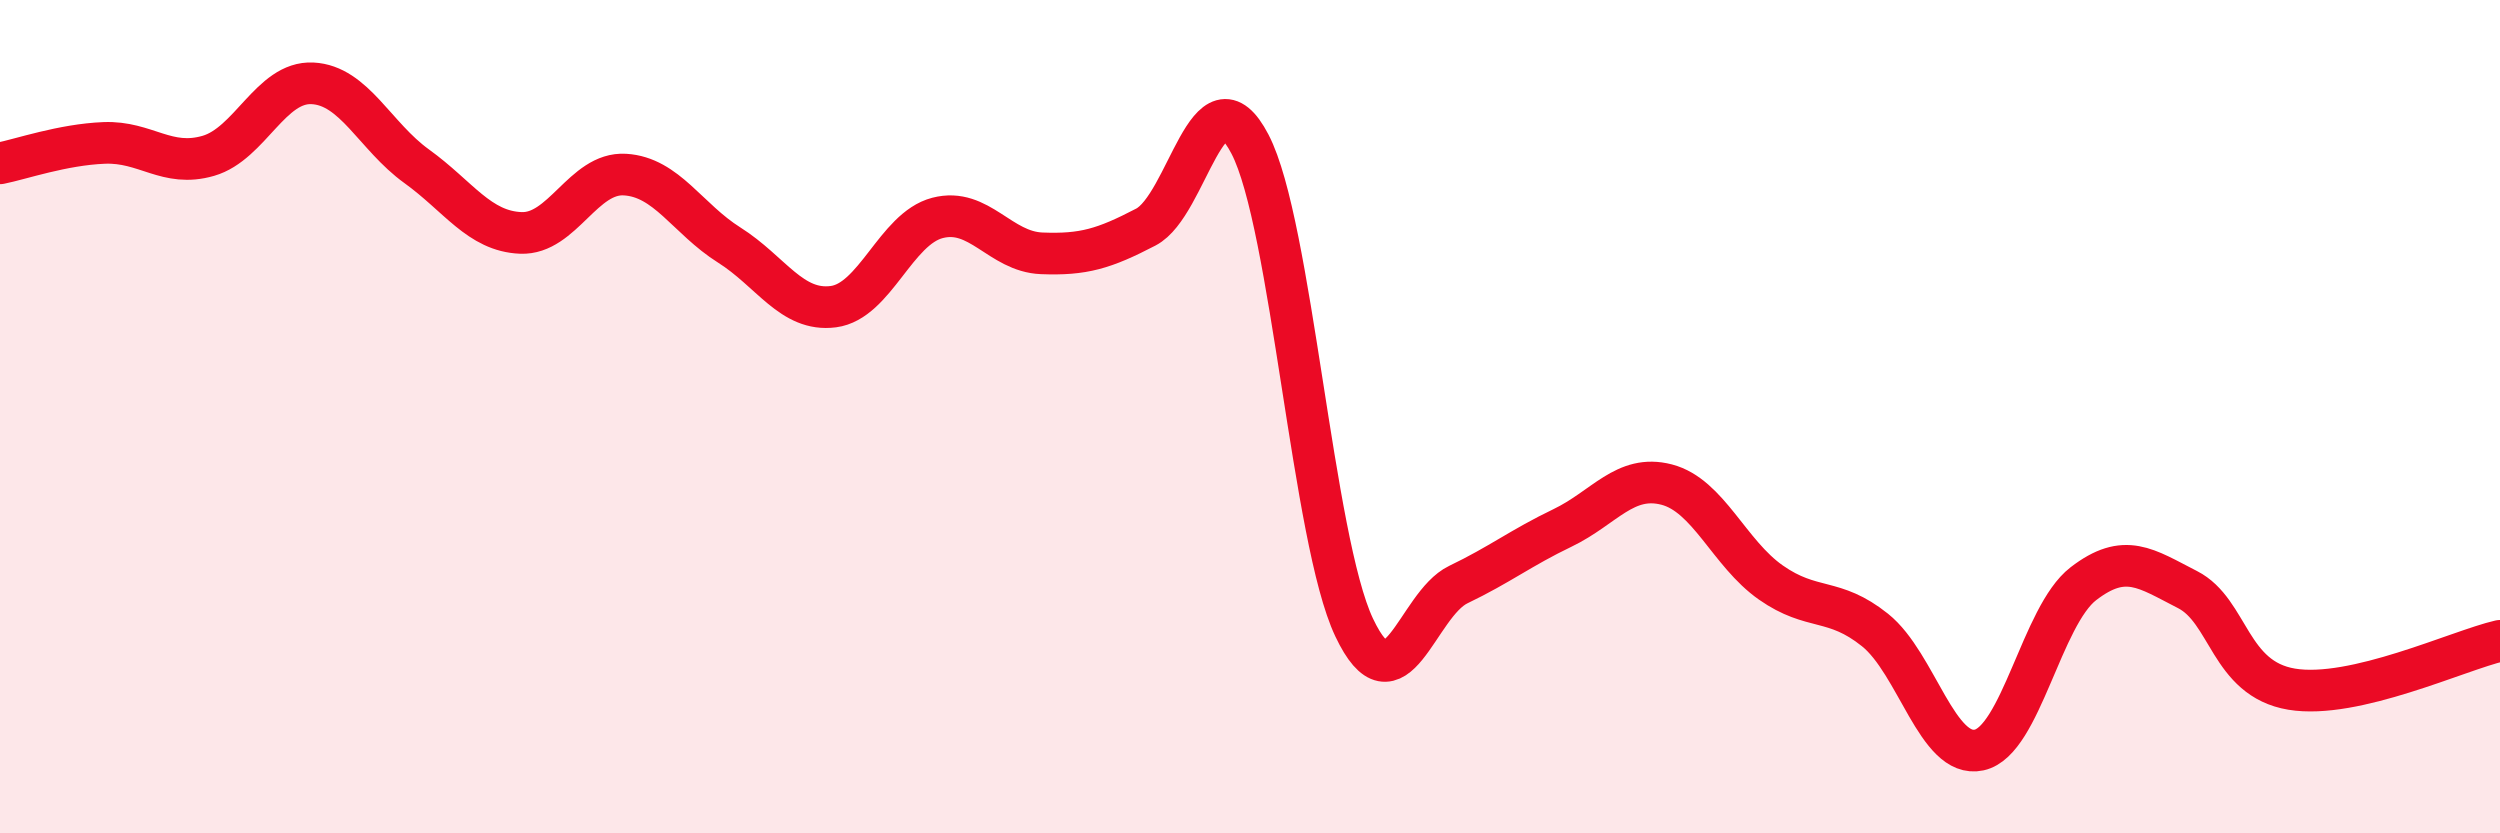 
    <svg width="60" height="20" viewBox="0 0 60 20" xmlns="http://www.w3.org/2000/svg">
      <path
        d="M 0,3.92 C 0.5,3.82 1.5,3.47 2.5,3.43 C 3.5,3.39 4,4.03 5,3.74 C 6,3.45 6.5,1.95 7.5,2 C 8.5,2.05 9,3.27 10,3.99 C 11,4.71 11.5,5.55 12.5,5.59 C 13.5,5.63 14,4.13 15,4.19 C 16,4.25 16.5,5.25 17.5,5.88 C 18.5,6.51 19,7.49 20,7.36 C 21,7.23 21.5,5.49 22.5,5.23 C 23.5,4.97 24,6.04 25,6.08 C 26,6.12 26.5,5.97 27.5,5.45 C 28.5,4.93 29,1.54 30,3.46 C 31,5.38 31.5,12.95 32.5,15.06 C 33.5,17.17 34,14.51 35,14.03 C 36,13.55 36.5,13.15 37.5,12.67 C 38.5,12.19 39,11.37 40,11.63 C 41,11.89 41.5,13.28 42.5,13.98 C 43.5,14.68 44,14.32 45,15.12 C 46,15.92 46.5,18.22 47.5,18 C 48.5,17.78 49,14.78 50,14.01 C 51,13.24 51.5,13.64 52.5,14.15 C 53.5,14.66 53.5,16.29 55,16.54 C 56.5,16.79 59,15.61 60,15.38L60 20L0 20Z"
        fill="#EB0A25"
        opacity="0.1"
        stroke-linecap="round"
        stroke-linejoin="round"
      />
      <path
        d="M 0,3.92 C 0.5,3.82 1.5,3.47 2.5,3.43 C 3.5,3.39 4,4.03 5,3.74 C 6,3.45 6.5,1.95 7.5,2 C 8.5,2.05 9,3.27 10,3.99 C 11,4.71 11.5,5.55 12.5,5.59 C 13.5,5.63 14,4.13 15,4.19 C 16,4.25 16.5,5.25 17.5,5.88 C 18.5,6.51 19,7.49 20,7.36 C 21,7.23 21.5,5.49 22.5,5.23 C 23.5,4.97 24,6.04 25,6.08 C 26,6.12 26.5,5.97 27.5,5.45 C 28.5,4.93 29,1.54 30,3.46 C 31,5.38 31.5,12.95 32.5,15.06 C 33.5,17.17 34,14.51 35,14.03 C 36,13.55 36.5,13.15 37.5,12.67 C 38.5,12.19 39,11.37 40,11.63 C 41,11.89 41.5,13.28 42.5,13.98 C 43.5,14.68 44,14.32 45,15.12 C 46,15.92 46.5,18.22 47.5,18 C 48.5,17.78 49,14.78 50,14.01 C 51,13.24 51.5,13.64 52.5,14.15 C 53.5,14.66 53.5,16.29 55,16.54 C 56.5,16.79 59,15.61 60,15.38"
        stroke="#EB0A25"
        stroke-width="1"
        fill="none"
        stroke-linecap="round"
        stroke-linejoin="round"
      />
    </svg>
  